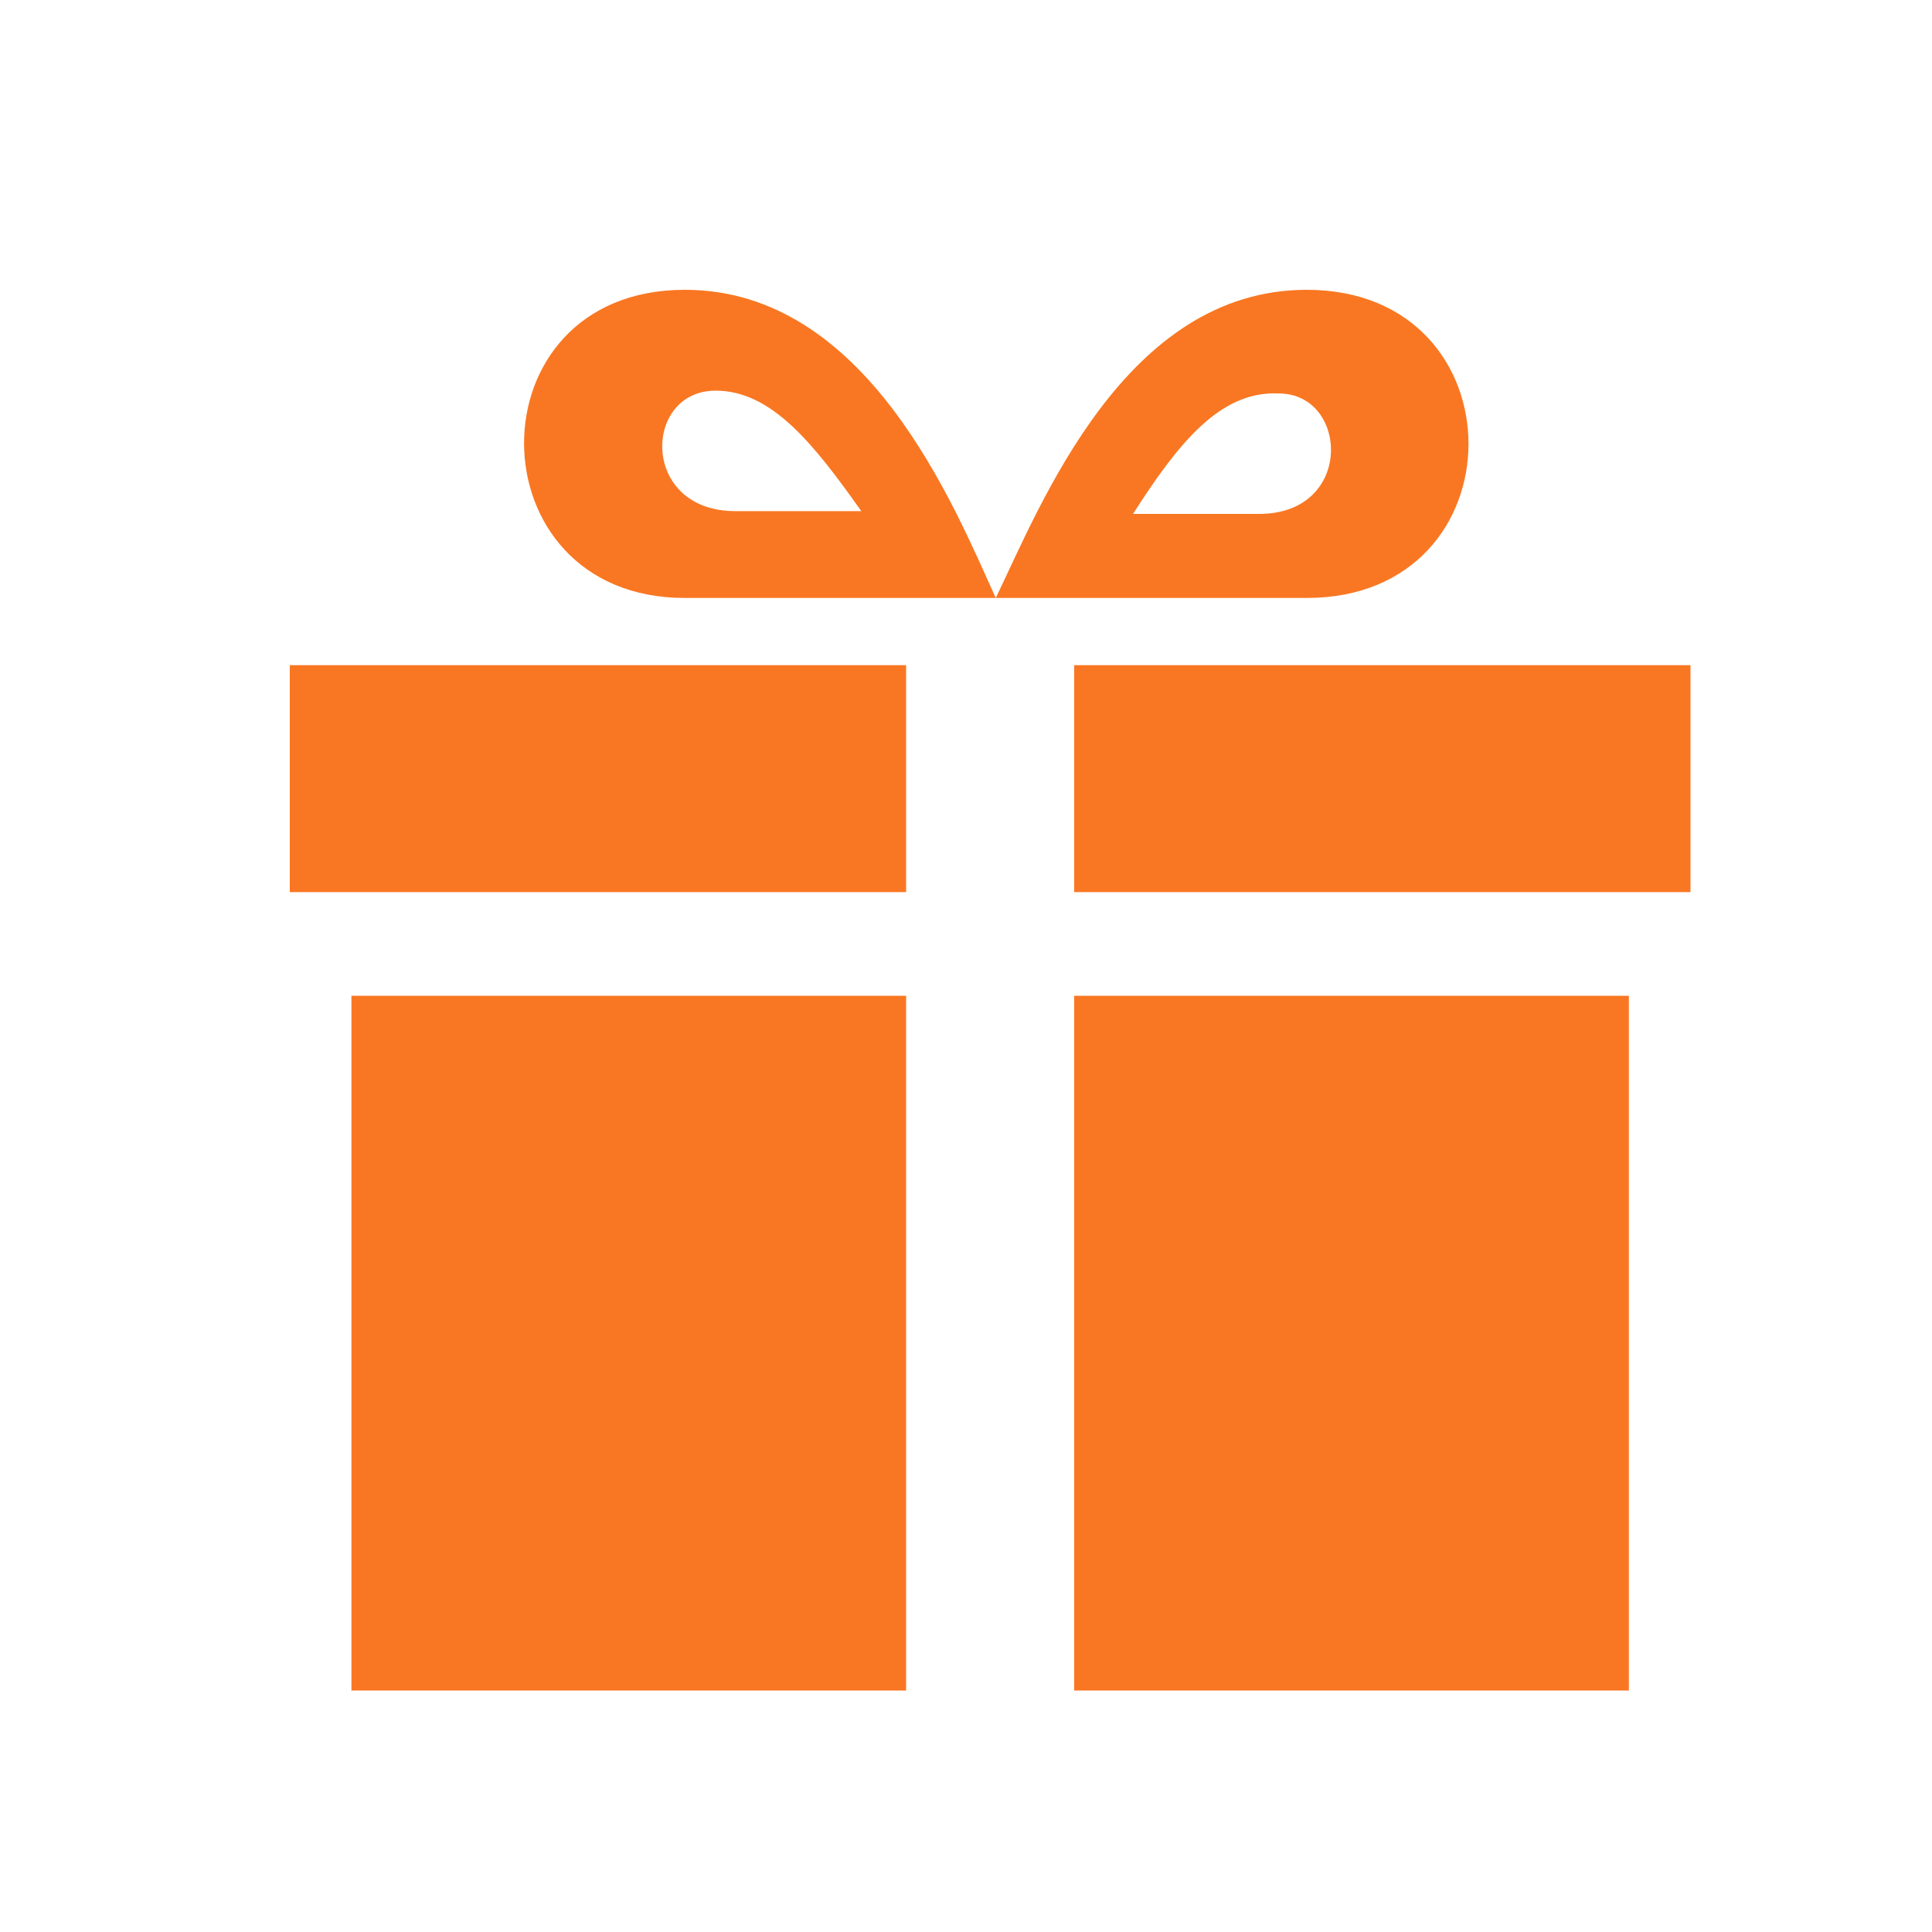<svg width="40" height="40" viewBox="0 0 40 40" fill="none" xmlns="http://www.w3.org/2000/svg">
<g clip-path="url(#clip0_3316_19735)">
<path d="M18.76 35H7.276V20.616H18.76V35ZM18.76 13.772H6V18.47H18.76V13.772ZM22.24 35H33.724V20.616H22.24V35ZM22.24 13.772V18.47H35V13.772H22.24ZM23.458 10.64H26.068C28.04 10.64 27.924 8.146 26.474 8.146C25.256 8.088 24.386 9.19 23.458 10.64ZM27.054 6C31.52 6 31.52 12.38 27.054 12.38C24.386 12.38 20.616 12.38 20.616 12.38C21.544 10.466 23.284 6 27.054 6ZM14.816 8.088C13.308 8.088 13.25 10.582 15.222 10.582H17.832C16.846 9.19 15.976 8.088 14.816 8.088ZM14.178 6C17.948 6 19.746 10.466 20.616 12.38C20.616 12.38 16.846 12.38 14.178 12.38C9.77 12.38 9.712 6 14.178 6Z" fill="#F97722"/>
</g>
<defs>
<clipPath id="clip0_3316_19735">
<rect width="29" height="29" fill="white" transform="translate(6 6)"/>
</clipPath>
</defs>
</svg>
